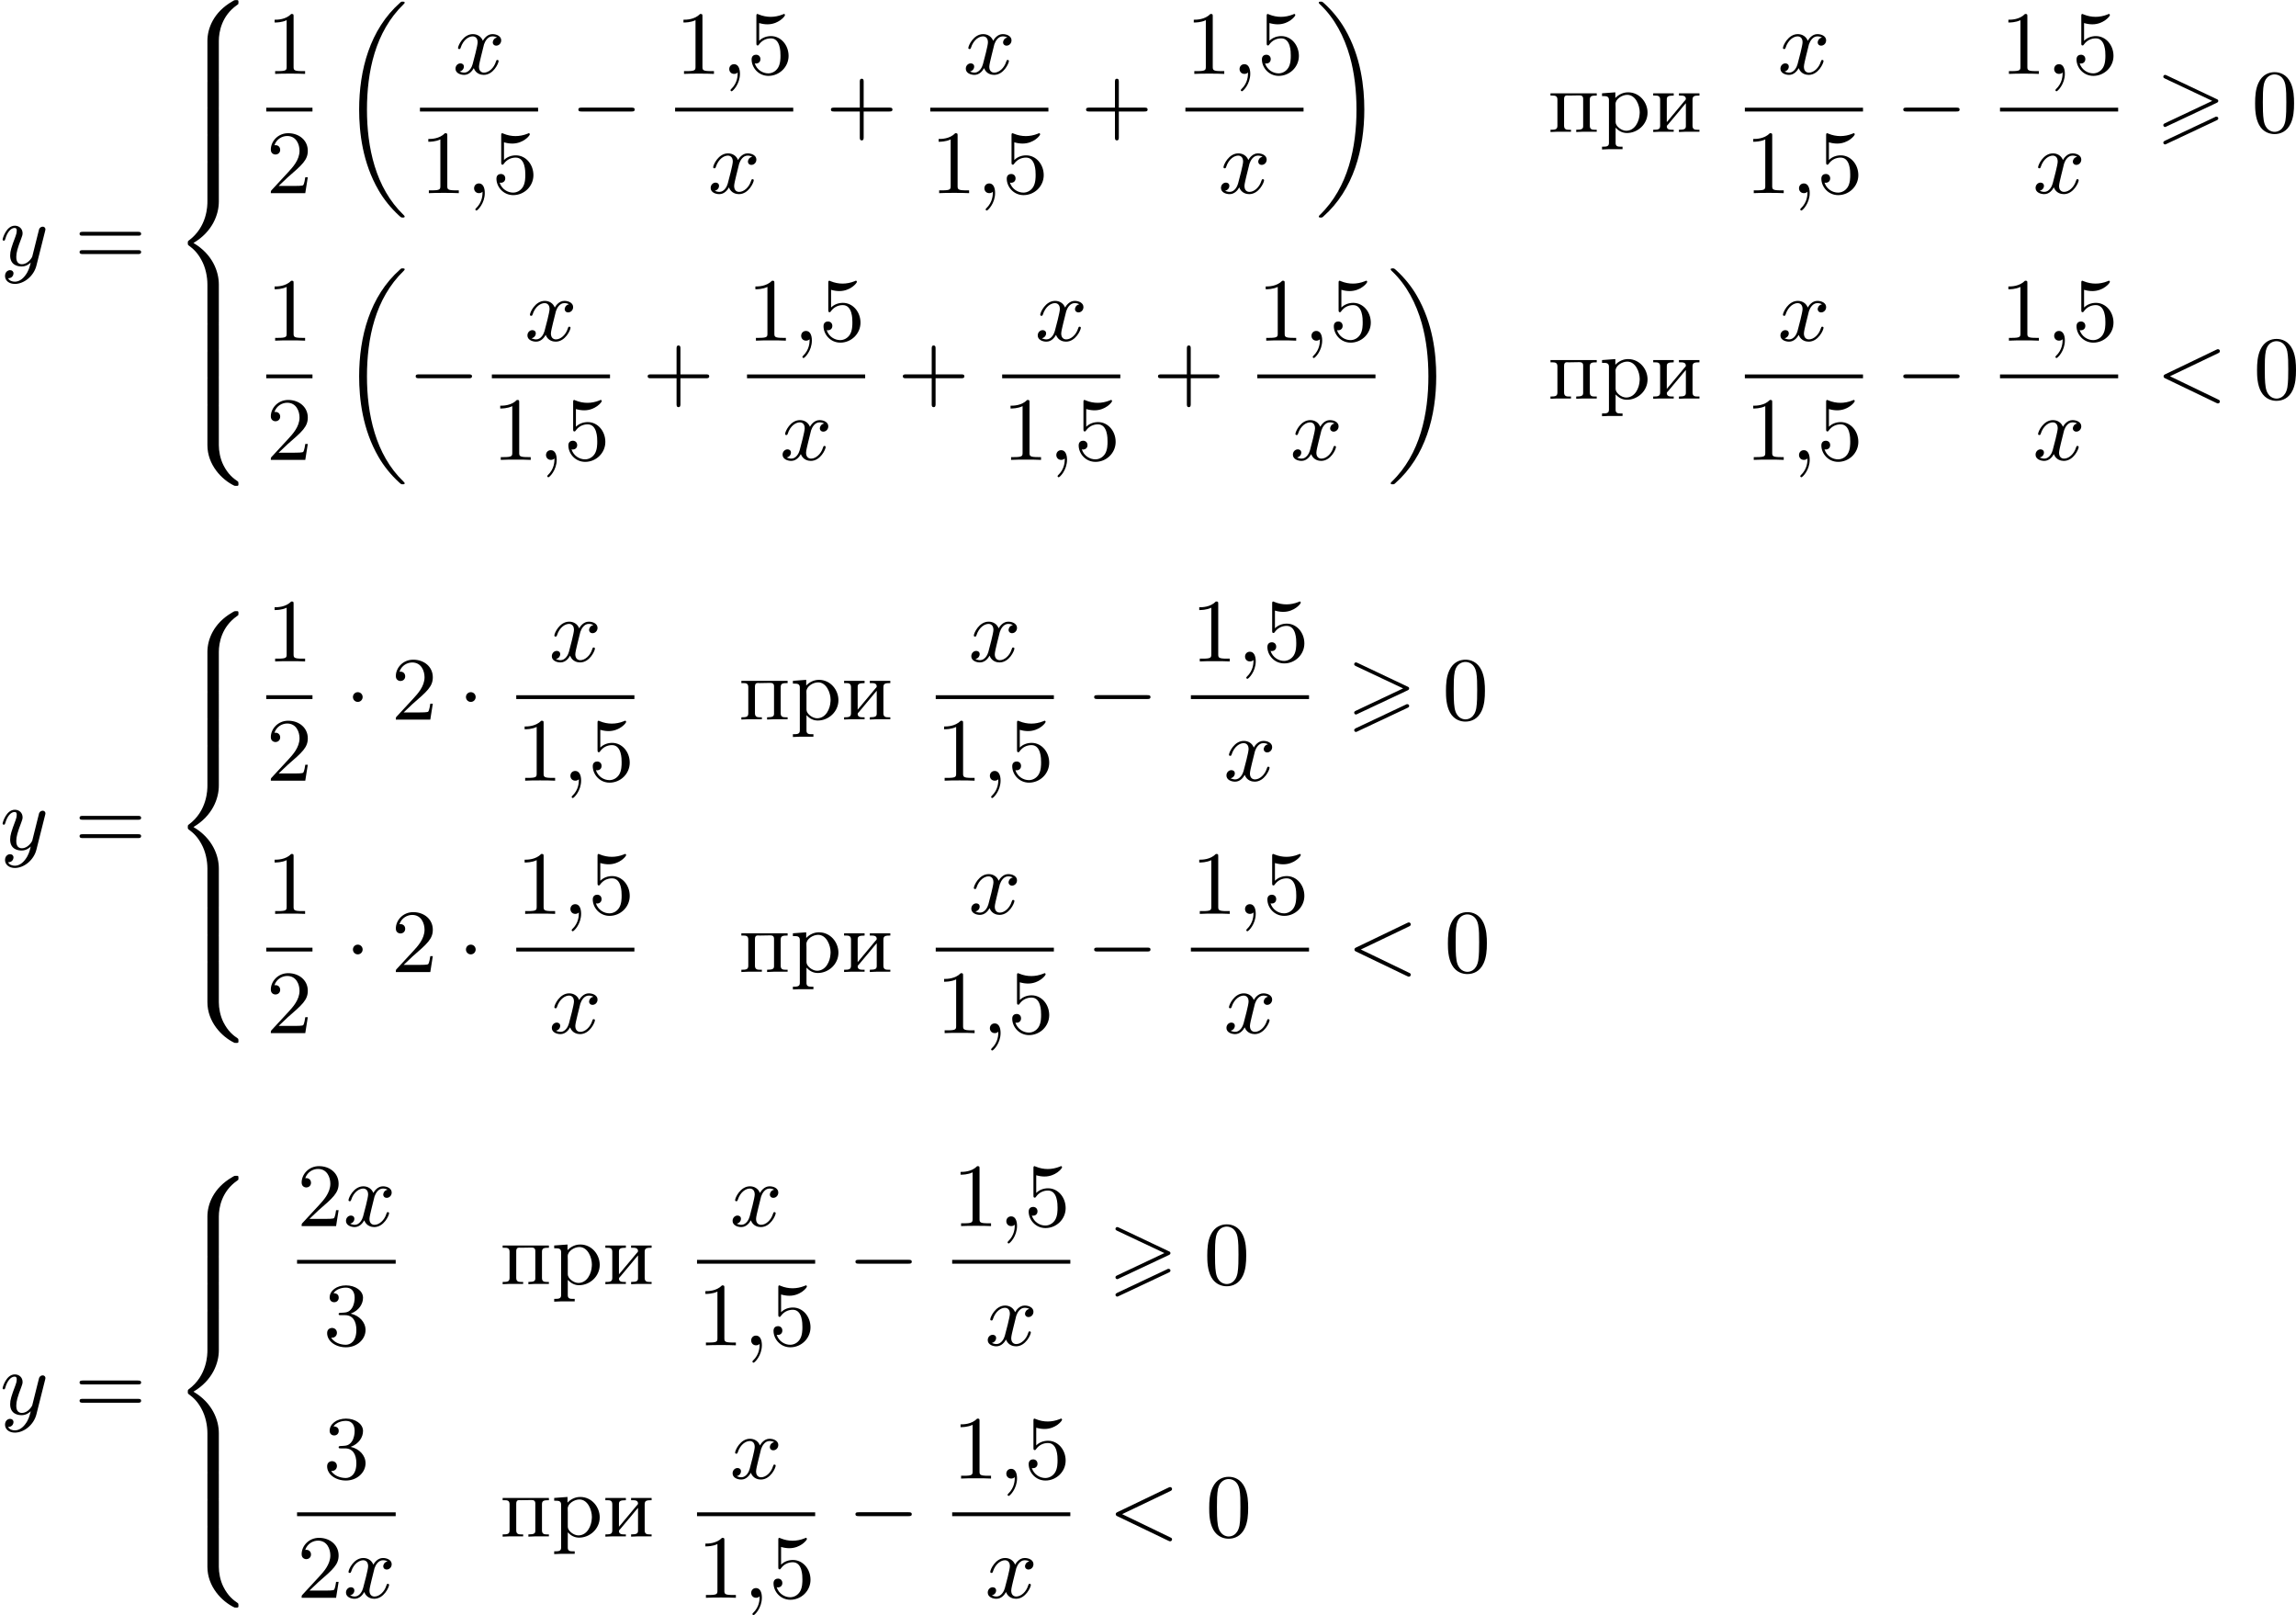 <?xml version='1.0' encoding='UTF-8'?>
<!-- This file was generated by dvisvgm 2.13.3 -->
<svg version='1.1' xmlns='http://www.w3.org/2000/svg' xmlns:xlink='http://www.w3.org/1999/xlink' width='457.653pt' height='321.85pt' viewBox='126.274 228.742 457.653 321.85'>
<defs>
<path id='g0-62' d='M6.043-2.905C6.187-2.968 6.223-3.031 6.223-3.102C6.223-3.219 6.16-3.246 6.043-3.3L1.103-5.64C.977-5.703 .941-5.703 .924-5.703C.825-5.703 .744-5.622 .744-5.523C.744-5.407 .816-5.38 .924-5.326L5.622-3.111L.915-.888C.78-.825 .744-.771 .744-.69C.744-.592 .825-.511 .924-.511C.95-.511 .968-.511 1.085-.574L6.043-2.905ZM6.043-1.166C6.187-1.228 6.223-1.291 6.223-1.363C6.223-1.542 6.052-1.542 5.99-1.542L.915 .852C.825 .897 .744 .95 .744 1.049S.825 1.228 .924 1.228C.95 1.228 .968 1.228 1.085 1.166L6.043-1.166Z'/>
<path id='g5-59' d='M1.632-.143C1.632 .152 1.632 .888 .968 1.524C.915 1.578 .915 1.587 .915 1.623C.915 1.686 .977 1.731 1.031 1.731C1.13 1.731 1.856 1.031 1.856-.018C1.856-.574 1.659-.968 1.273-.968C.968-.968 .789-.735 .789-.484S.968 0 1.273 0C1.408 0 1.542-.045 1.632-.143Z'/>
<path id='g5-60' d='M6.205-4.546C6.285-4.582 6.384-4.636 6.384-4.752C6.384-4.851 6.312-4.949 6.187-4.949C6.178-4.949 6.133-4.949 6.025-4.896L.95-2.457C.87-2.421 .771-2.367 .771-2.251C.771-2.125 .852-2.08 .95-2.035L6.007 .395C6.133 .457 6.169 .457 6.187 .457C6.33 .457 6.384 .332 6.384 .269C6.384 .152 6.321 .117 6.223 .072L1.408-2.251L6.205-4.546Z'/>
<path id='g5-120' d='M4.411-3.622C4.08-3.56 3.981-3.273 3.981-3.138C3.981-2.968 4.107-2.815 4.331-2.815C4.582-2.815 4.824-3.031 4.824-3.344C4.824-3.757 4.376-3.963 3.954-3.963C3.416-3.963 3.102-3.488 2.995-3.3C2.824-3.739 2.43-3.963 2-3.963C1.04-3.963 .52-2.815 .52-2.582C.52-2.502 .583-2.475 .646-2.475C.726-2.475 .753-2.52 .771-2.573C1.049-3.461 1.641-3.739 1.982-3.739C2.242-3.739 2.475-3.569 2.475-3.147C2.475-2.824 2.089-1.39 1.973-.959C1.901-.681 1.632-.126 1.139-.126C.959-.126 .771-.188 .681-.242C.924-.287 1.103-.493 1.103-.726C1.103-.95 .933-1.049 .762-1.049C.502-1.049 .269-.825 .269-.52C.269-.081 .753 .099 1.13 .099C1.65 .099 1.955-.332 2.089-.574C2.313 .018 2.842 .099 3.084 .099C4.053 .099 4.564-1.067 4.564-1.282C4.564-1.327 4.537-1.39 4.447-1.39C4.349-1.39 4.34-1.354 4.295-1.219C4.098-.574 3.578-.126 3.111-.126C2.851-.126 2.609-.287 2.609-.717C2.609-.915 2.735-1.408 2.815-1.748C2.851-1.91 3.093-2.878 3.111-2.941C3.219-3.264 3.488-3.739 3.945-3.739C4.107-3.739 4.277-3.712 4.411-3.622Z'/>
<path id='g5-121' d='M4.501-3.452C4.51-3.497 4.528-3.551 4.528-3.604C4.528-3.721 4.447-3.865 4.25-3.865C4.133-3.865 3.972-3.793 3.9-3.622C3.891-3.587 3.802-3.219 3.748-3.022L3.3-1.228C3.228-.968 3.228-.95 3.21-.87C3.201-.834 2.824-.126 2.179-.126C1.623-.126 1.623-.69 1.623-.861C1.623-1.264 1.739-1.704 2.125-2.708C2.197-2.914 2.251-3.04 2.251-3.21C2.251-3.649 1.919-3.963 1.479-3.963C.619-3.963 .26-2.69 .26-2.582C.26-2.502 .323-2.475 .386-2.475C.484-2.475 .493-2.529 .529-2.645C.717-3.309 1.076-3.739 1.453-3.739C1.668-3.739 1.668-3.569 1.668-3.443C1.668-3.291 1.632-3.129 1.551-2.914C1.13-1.802 1.013-1.426 1.013-.995C1.013 0 1.82 .099 2.152 .099C2.591 .099 2.905-.134 3.067-.296C2.95 .161 2.851 .565 2.502 1.013C2.233 1.372 1.874 1.614 1.479 1.614C1.228 1.614 .933 1.524 .807 1.273C1.282 1.273 1.345 .879 1.345 .789C1.345 .592 1.201 .466 1.004 .466C.789 .466 .502 .637 .502 1.049C.502 1.515 .915 1.838 1.479 1.838C2.394 1.838 3.371 1.058 3.631 .009L4.501-3.452Z'/>
<path id='g8-43' d='M6.33-2.053C6.456-2.053 6.644-2.053 6.644-2.242C6.644-2.439 6.474-2.439 6.33-2.439H3.775V-5.003C3.775-5.147 3.775-5.317 3.578-5.317C3.389-5.317 3.389-5.129 3.389-5.003V-2.439H.825C.699-2.439 .511-2.439 .511-2.251C.511-2.053 .681-2.053 .825-2.053H3.389V.511C3.389 .655 3.389 .825 3.587 .825C3.775 .825 3.775 .637 3.775 .511V-2.053H6.33Z'/>
<path id='g8-48' d='M4.241-2.869C4.241-3.47 4.214-4.241 3.9-4.914C3.506-5.756 2.824-5.972 2.304-5.972C1.766-5.972 1.085-5.756 .69-4.896C.403-4.277 .359-3.551 .359-2.869C.359-2.286 .377-1.417 .762-.708C1.184 .054 1.883 .197 2.295 .197C2.878 .197 3.542-.054 3.918-.879C4.187-1.479 4.241-2.152 4.241-2.869ZM2.304-.027C2.035-.027 1.39-.152 1.219-1.166C1.13-1.695 1.13-2.466 1.13-2.977C1.13-3.587 1.13-4.295 1.237-4.788C1.417-5.586 1.991-5.747 2.295-5.747C2.636-5.747 3.201-5.568 3.371-4.734C3.47-4.241 3.47-3.542 3.47-2.977C3.47-2.421 3.47-1.668 3.38-1.139C3.192-.117 2.529-.027 2.304-.027Z'/>
<path id='g8-49' d='M2.726-5.73C2.726-5.954 2.717-5.972 2.493-5.972C1.937-5.398 1.112-5.398 .834-5.398V-5.12C1.004-5.12 1.551-5.12 2.035-5.353V-.717C2.035-.386 2.008-.278 1.175-.278H.888V0C1.21-.027 2.008-.027 2.376-.027S3.551-.027 3.873 0V-.278H3.587C2.753-.278 2.726-.386 2.726-.717V-5.73Z'/>
<path id='g8-50' d='M4.142-1.587H3.891C3.873-1.47 3.802-.941 3.685-.798C3.631-.717 3.013-.717 2.833-.717H1.237L2.125-1.56C3.596-2.833 4.142-3.309 4.142-4.223C4.142-5.254 3.291-5.972 2.188-5.972C1.157-5.972 .457-5.156 .457-4.34C.457-3.891 .843-3.847 .924-3.847C1.121-3.847 1.39-3.99 1.39-4.313C1.39-4.582 1.201-4.779 .924-4.779C.879-4.779 .852-4.779 .816-4.77C1.031-5.407 1.605-5.694 2.089-5.694C3.004-5.694 3.318-4.842 3.318-4.223C3.318-3.309 2.627-2.564 2.197-2.098L.556-.323C.457-.224 .457-.206 .457 0H3.891L4.142-1.587Z'/>
<path id='g8-51' d='M2.735-3.156C3.569-3.47 3.963-4.125 3.963-4.743C3.963-5.434 3.201-5.972 2.268-5.972S.637-5.443 .637-4.761C.637-4.465 .834-4.295 1.094-4.295S1.542-4.483 1.542-4.743C1.542-5.057 1.327-5.192 1.022-5.192C1.255-5.568 1.802-5.747 2.242-5.747C2.986-5.747 3.129-5.156 3.129-4.734C3.129-4.465 3.075-4.035 2.851-3.694C2.573-3.291 2.26-3.273 2-3.255C1.775-3.237 1.757-3.237 1.686-3.237C1.605-3.228 1.533-3.219 1.533-3.12C1.533-3.004 1.605-3.004 1.757-3.004H2.179C2.959-3.004 3.3-2.376 3.3-1.524C3.3-.377 2.69-.054 2.233-.054C2.062-.054 1.193-.099 .789-.762C1.112-.717 1.363-.941 1.363-1.246C1.363-1.542 1.139-1.731 .879-1.731C.655-1.731 .386-1.596 .386-1.219C.386-.421 1.219 .197 2.26 .197C3.38 .197 4.214-.61 4.214-1.524C4.214-2.304 3.596-2.968 2.735-3.156Z'/>
<path id='g8-53' d='M.933-3.093C.933-2.932 .933-2.833 1.058-2.833C1.13-2.833 1.157-2.869 1.21-2.95C1.479-3.327 1.91-3.542 2.376-3.542C3.335-3.542 3.335-2.161 3.335-1.838C3.335-1.56 3.335-1.004 3.084-.601C2.842-.224 2.466-.054 2.116-.054C1.587-.054 .986-.386 .771-1.049C.78-1.049 .834-1.031 .897-1.031C1.076-1.031 1.336-1.148 1.336-1.47C1.336-1.748 1.139-1.91 .897-1.91C.708-1.91 .457-1.802 .457-1.444C.457-.628 1.139 .197 2.134 .197C3.219 .197 4.142-.681 4.142-1.793C4.142-2.878 3.371-3.766 2.394-3.766C1.964-3.766 1.524-3.622 1.21-3.3V-5.066C1.479-4.985 1.757-4.94 2.035-4.94C3.138-4.94 3.784-5.738 3.784-5.855C3.784-5.936 3.73-5.972 3.685-5.972C3.667-5.972 3.649-5.972 3.569-5.927C3.147-5.756 2.735-5.685 2.358-5.685C1.973-5.685 1.569-5.756 1.157-5.927C1.067-5.972 1.049-5.972 1.04-5.972C.933-5.972 .933-5.882 .933-5.73V-3.093Z'/>
<path id='g8-61' d='M6.348-2.968C6.474-2.968 6.644-2.968 6.644-3.156C6.644-3.353 6.447-3.353 6.312-3.353H.843C.708-3.353 .511-3.353 .511-3.156C.511-2.968 .69-2.968 .807-2.968H6.348ZM6.312-1.139C6.447-1.139 6.644-1.139 6.644-1.336C6.644-1.524 6.474-1.524 6.348-1.524H.807C.69-1.524 .511-1.524 .511-1.336C.511-1.139 .708-1.139 .843-1.139H6.312Z'/>
<path id='g7-232' d='M.251-3.865V-3.64H.448C.717-3.64 .941-3.604 .941-3.237V-.637C.941-.26 .726-.233 .251-.233V-.009L.888-.036H2.295V-.233H2.125C1.874-.233 1.605-.26 1.605-.574C1.614-.655 1.695-.726 1.748-.78C2.134-1.255 2.546-1.731 2.941-2.206C3.129-2.43 3.309-2.663 3.506-2.878V-.619C3.506-.341 3.407-.233 2.815-.233V-.009L3.452-.036H4.86V-.233H4.663C4.394-.233 4.169-.269 4.169-.637V-3.237C4.169-3.613 4.385-3.64 4.86-3.64V-3.865H2.815V-3.64H2.986C3.237-3.64 3.506-3.613 3.506-3.3C3.497-3.219 3.416-3.147 3.362-3.093C2.977-2.618 2.564-2.143 2.17-1.668C1.982-1.444 1.802-1.21 1.605-.995V-3.255C1.605-3.533 1.704-3.64 2.295-3.64V-3.865H.251Z'/>
<path id='g7-239' d='M.251-3.865V-3.64H.448C.717-3.64 .941-3.604 .941-3.237V-.637C.941-.26 .726-.233 .251-.233V-.009L.888-.036H2.295V-.233H2.089C1.838-.233 1.605-.269 1.605-.637V-3.3C1.605-3.515 1.668-3.649 1.91-3.649C1.973-3.649 2.035-3.64 2.08-3.64C2.421-3.64 2.762-3.658 3.102-3.658C3.318-3.658 3.506-3.613 3.506-3.327V-.601C3.506-.341 3.407-.233 2.815-.233V-.009L3.452-.036H4.86V-.233H4.663C4.394-.233 4.169-.269 4.169-.637V-3.237C4.169-3.613 4.385-3.64 4.86-3.64V-3.865H.251Z'/>
<path id='g7-240' d='M.269-3.865V-3.587H.439C.708-3.587 .959-3.56 .959-3.201V1.085C.959 1.453 .69 1.453 .269 1.453V1.731L.906 1.704H2.313V1.453H2.089C1.847 1.453 1.623 1.417 1.623 1.094V-.439C1.928-.117 2.286 .09 2.753 .09C3.82 .09 4.806-.78 4.806-1.937C4.806-2.959 4.017-3.963 2.869-3.963C2.367-3.963 1.928-3.748 1.596-3.398V-3.963L.269-3.865ZM4.017-1.802C3.981-1.094 3.569-.134 2.672-.134C2.206-.134 1.623-.592 1.623-.986V-2.457C1.623-2.573 1.614-2.681 1.614-2.798C1.614-3.3 2.26-3.712 2.78-3.712C3.622-3.712 4.026-2.663 4.026-1.973C4.026-1.919 4.026-1.856 4.017-1.802Z'/>
<path id='g1-18' d='M6.456 21.035C6.456 20.999 6.456 20.981 6.339 20.865C3.533 18.166 2.699 14.113 2.699 10.383C2.699 6.626 3.506 2.636 6.357-.126C6.456-.224 6.456-.242 6.456-.278C6.456-.377 6.366-.377 6.259-.377C6.133-.377 6.115-.377 5.999-.269C2.986 2.394 1.919 6.447 1.919 10.374C1.919 12.652 2.26 15.673 3.856 18.417C4.358 19.287 5.048 20.165 5.9 20.945C6.106 21.134 6.124 21.134 6.259 21.134C6.366 21.134 6.456 21.134 6.456 21.035Z'/>
<path id='g1-19' d='M4.86 10.383C4.86 8.106 4.519 5.084 2.923 2.34C2.421 1.47 1.731 .592 .879-.188C.672-.377 .655-.377 .52-.377C.412-.377 .323-.377 .323-.278C.323-.233 .323-.215 .439-.108C1.919 1.282 2.86 3.129 3.416 5.084C3.882 6.734 4.08 8.563 4.08 10.374C4.08 14.068 3.282 18.121 .421 20.883C.35 20.954 .323 20.99 .323 21.035C.323 21.134 .412 21.134 .52 21.134C.646 21.134 .664 21.134 .78 21.026C3.793 18.363 4.86 14.31 4.86 10.383Z'/>
<path id='g1-56' d='M4.663 4.071C4.663 3.165 4.958 1.569 6.465 .511C6.59 .421 6.599 .412 6.608 .386S6.617 .332 6.617 .233C6.617 .018 6.617 .009 6.393 .009C6.232 .009 6.214 .009 5.999 .143C4.116 1.228 3.524 2.86 3.524 4.071V7.917C3.524 8.159 3.533 8.168 3.775 8.168H4.411C4.654 8.168 4.663 8.159 4.663 7.917V4.071Z'/>
<path id='g1-58' d='M4.663 .152C4.663-.09 4.654-.099 4.411-.099H3.775C3.533-.099 3.524-.09 3.524 .152V3.999C3.524 5.945 4.932 7.442 6.223 8.052C6.259 8.061 6.285 8.061 6.393 8.061C6.617 8.061 6.617 8.052 6.617 7.837C6.617 7.675 6.608 7.666 6.536 7.603C6.124 7.326 5.577 6.913 5.111 5.981C4.788 5.326 4.663 4.582 4.663 3.999V.152Z'/>
<path id='g1-60' d='M4.663 12.203C4.663 10.912 4.035 9.191 2.134 8.07C4.035 6.94 4.663 5.227 4.663 3.936V.152C4.663-.09 4.654-.099 4.411-.099H3.775C3.533-.099 3.524-.09 3.524 .152V3.945C3.524 4.313 3.524 6.465 1.65 7.837C1.578 7.899 1.569 7.908 1.569 8.07S1.578 8.24 1.632 8.294C2.17 8.688 2.537 9.056 2.914 9.737C3.362 10.527 3.524 11.486 3.524 12.194V15.987C3.524 16.229 3.533 16.238 3.775 16.238H4.411C4.654 16.238 4.663 16.229 4.663 15.987V12.203Z'/>
<path id='g1-62' d='M4.663 .152C4.663-.09 4.654-.099 4.411-.099H3.775C3.533-.099 3.524-.09 3.524 .152V2.537C3.524 2.78 3.533 2.789 3.775 2.789H4.411C4.654 2.789 4.663 2.78 4.663 2.537V.152Z'/>
<path id='g3-0' d='M6.052-2.053C6.214-2.053 6.384-2.053 6.384-2.251C6.384-2.439 6.205-2.439 6.052-2.439H1.103C.95-2.439 .771-2.439 .771-2.251C.771-2.053 .941-2.053 1.103-2.053H6.052Z'/>
<path id='g3-1' d='M1.757-2.251C1.757-2.511 1.551-2.735 1.273-2.735S.789-2.511 .789-2.251S.995-1.766 1.273-1.766S1.757-1.991 1.757-2.251Z'/>
</defs>
<g id='page2' transform='matrix(2 0 0 2 0 0)'>
<use x='63.137' y='140.822' xlink:href='#g5-121'/>
<use x='70.557' y='140.822' xlink:href='#g8-61'/>
<use x='80.284' y='114.371' xlink:href='#g1-56'/>
<use x='80.284' y='122.441' xlink:href='#g1-62'/>
<use x='80.284' y='125.131' xlink:href='#g1-62'/>
<use x='80.284' y='127.821' xlink:href='#g1-62'/>
<use x='80.284' y='130.511' xlink:href='#g1-60'/>
<use x='80.284' y='146.65' xlink:href='#g1-62'/>
<use x='80.284' y='149.34' xlink:href='#g1-62'/>
<use x='80.284' y='152.03' xlink:href='#g1-62'/>
<use x='80.284' y='154.72' xlink:href='#g1-58'/>
<use x='89.671' y='121.734' xlink:href='#g8-49'/>
<rect x='89.671' y='125.102' height='.379' width='4.608'/>
<use x='89.671' y='133.615' xlink:href='#g8-50'/>
<use x='97.011' y='114.911' xlink:href='#g1-18'/>
<use x='108.265' y='121.734' xlink:href='#g5-120'/>
<rect x='104.99' y='125.102' height='.379' width='11.775'/>
<use x='104.99' y='133.615' xlink:href='#g8-49'/>
<use x='109.597' y='133.615' xlink:href='#g5-59'/>
<use x='112.157' y='133.615' xlink:href='#g8-53'/>
<use x='120.008' y='127.533' xlink:href='#g3-0'/>
<use x='130.419' y='121.734' xlink:href='#g8-49'/>
<use x='135.027' y='121.734' xlink:href='#g5-59'/>
<use x='137.587' y='121.734' xlink:href='#g8-53'/>
<rect x='130.419' y='125.102' height='.379' width='11.775'/>
<use x='133.695' y='133.615' xlink:href='#g5-120'/>
<use x='145.438' y='127.533' xlink:href='#g8-43'/>
<use x='159.124' y='121.734' xlink:href='#g5-120'/>
<rect x='155.849' y='125.102' height='.379' width='11.775'/>
<use x='155.849' y='133.615' xlink:href='#g8-49'/>
<use x='160.456' y='133.615' xlink:href='#g5-59'/>
<use x='163.016' y='133.615' xlink:href='#g8-53'/>
<use x='170.867' y='127.533' xlink:href='#g8-43'/>
<use x='181.278' y='121.734' xlink:href='#g8-49'/>
<use x='185.886' y='121.734' xlink:href='#g5-59'/>
<use x='188.446' y='121.734' xlink:href='#g8-53'/>
<rect x='181.278' y='125.102' height='.379' width='11.775'/>
<use x='184.554' y='133.615' xlink:href='#g5-120'/>
<use x='194.249' y='114.911' xlink:href='#g1-19'/>
<use x='217.413' y='127.533' xlink:href='#g7-239'/>
<use x='222.531' y='127.533' xlink:href='#g7-240'/>
<use x='227.65' y='127.533' xlink:href='#g7-232'/>
<use x='240.311' y='121.734' xlink:href='#g5-120'/>
<rect x='237.035' y='125.102' height='.379' width='11.775'/>
<use x='237.035' y='133.615' xlink:href='#g8-49'/>
<use x='241.643' y='133.615' xlink:href='#g5-59'/>
<use x='244.202' y='133.615' xlink:href='#g8-53'/>
<use x='252.053' y='127.533' xlink:href='#g3-0'/>
<use x='262.464' y='121.734' xlink:href='#g8-49'/>
<use x='267.072' y='121.734' xlink:href='#g5-59'/>
<use x='269.632' y='121.734' xlink:href='#g8-53'/>
<rect x='262.464' y='125.102' height='.379' width='11.775'/>
<use x='265.74' y='133.615' xlink:href='#g5-120'/>
<use x='277.995' y='127.533' xlink:href='#g0-62'/>
<use x='287.529' y='127.533' xlink:href='#g8-48'/>
<use x='89.671' y='148.312' xlink:href='#g8-49'/>
<rect x='89.671' y='151.68' height='.379' width='4.608'/>
<use x='89.671' y='160.192' xlink:href='#g8-50'/>
<use x='97.011' y='141.488' xlink:href='#g1-18'/>
<use x='103.794' y='154.111' xlink:href='#g3-0'/>
<use x='115.433' y='148.312' xlink:href='#g5-120'/>
<rect x='112.157' y='151.68' height='.379' width='11.775'/>
<use x='112.157' y='160.192' xlink:href='#g8-49'/>
<use x='116.765' y='160.192' xlink:href='#g5-59'/>
<use x='119.325' y='160.192' xlink:href='#g8-53'/>
<use x='127.176' y='154.111' xlink:href='#g8-43'/>
<use x='137.587' y='148.312' xlink:href='#g8-49'/>
<use x='142.194' y='148.312' xlink:href='#g5-59'/>
<use x='144.754' y='148.312' xlink:href='#g8-53'/>
<rect x='137.587' y='151.68' height='.379' width='11.775'/>
<use x='140.862' y='160.192' xlink:href='#g5-120'/>
<use x='152.605' y='154.111' xlink:href='#g8-43'/>
<use x='166.292' y='148.312' xlink:href='#g5-120'/>
<rect x='163.016' y='151.68' height='.379' width='11.775'/>
<use x='163.016' y='160.192' xlink:href='#g8-49'/>
<use x='167.624' y='160.192' xlink:href='#g5-59'/>
<use x='170.184' y='160.192' xlink:href='#g8-53'/>
<use x='178.035' y='154.111' xlink:href='#g8-43'/>
<use x='188.446' y='148.312' xlink:href='#g8-49'/>
<use x='193.053' y='148.312' xlink:href='#g5-59'/>
<use x='195.613' y='148.312' xlink:href='#g8-53'/>
<rect x='188.446' y='151.68' height='.379' width='11.775'/>
<use x='191.721' y='160.192' xlink:href='#g5-120'/>
<use x='201.416' y='141.488' xlink:href='#g1-19'/>
<use x='217.413' y='154.111' xlink:href='#g7-239'/>
<use x='222.531' y='154.111' xlink:href='#g7-240'/>
<use x='227.65' y='154.111' xlink:href='#g7-232'/>
<use x='240.311' y='148.312' xlink:href='#g5-120'/>
<rect x='237.035' y='151.68' height='.379' width='11.775'/>
<use x='237.035' y='160.192' xlink:href='#g8-49'/>
<use x='241.643' y='160.192' xlink:href='#g5-59'/>
<use x='244.202' y='160.192' xlink:href='#g8-53'/>
<use x='252.053' y='154.111' xlink:href='#g3-0'/>
<use x='262.464' y='148.312' xlink:href='#g8-49'/>
<use x='267.072' y='148.312' xlink:href='#g5-59'/>
<use x='269.632' y='148.312' xlink:href='#g8-53'/>
<rect x='262.464' y='151.68' height='.379' width='11.775'/>
<use x='265.74' y='160.192' xlink:href='#g5-120'/>
<use x='277.995' y='154.111' xlink:href='#g5-60'/>
<use x='287.722' y='154.111' xlink:href='#g8-48'/>
<use x='63.137' y='199.013' xlink:href='#g5-121'/>
<use x='70.557' y='199.013' xlink:href='#g8-61'/>
<use x='80.284' y='175.252' xlink:href='#g1-56'/>
<use x='80.284' y='183.322' xlink:href='#g1-62'/>
<use x='80.284' y='186.012' xlink:href='#g1-62'/>
<use x='80.284' y='188.702' xlink:href='#g1-60'/>
<use x='80.284' y='204.842' xlink:href='#g1-62'/>
<use x='80.284' y='207.532' xlink:href='#g1-62'/>
<use x='80.284' y='210.222' xlink:href='#g1-58'/>
<use x='89.671' y='180.273' xlink:href='#g8-49'/>
<rect x='89.671' y='183.641' height='.379' width='4.608'/>
<use x='89.671' y='192.153' xlink:href='#g8-50'/>
<use x='97.522' y='186.071' xlink:href='#g3-1'/>
<use x='102.13' y='186.071' xlink:href='#g8-50'/>
<use x='108.786' y='186.071' xlink:href='#g3-1'/>
<use x='117.865' y='180.273' xlink:href='#g5-120'/>
<rect x='114.589' y='183.641' height='.379' width='11.775'/>
<use x='114.589' y='192.153' xlink:href='#g8-49'/>
<use x='119.197' y='192.153' xlink:href='#g5-59'/>
<use x='121.756' y='192.153' xlink:href='#g8-53'/>
<use x='136.773' y='186.071' xlink:href='#g7-239'/>
<use x='141.891' y='186.071' xlink:href='#g7-240'/>
<use x='147.01' y='186.071' xlink:href='#g7-232'/>
<use x='159.671' y='180.273' xlink:href='#g5-120'/>
<rect x='156.395' y='183.641' height='.379' width='11.775'/>
<use x='156.395' y='192.153' xlink:href='#g8-49'/>
<use x='161.002' y='192.153' xlink:href='#g5-59'/>
<use x='163.562' y='192.153' xlink:href='#g8-53'/>
<use x='171.413' y='186.071' xlink:href='#g3-0'/>
<use x='181.824' y='180.273' xlink:href='#g8-49'/>
<use x='186.432' y='180.273' xlink:href='#g5-59'/>
<use x='188.992' y='180.273' xlink:href='#g8-53'/>
<rect x='181.824' y='183.641' height='.379' width='11.775'/>
<use x='185.1' y='192.153' xlink:href='#g5-120'/>
<use x='197.355' y='186.071' xlink:href='#g0-62'/>
<use x='206.888' y='186.071' xlink:href='#g8-48'/>
<use x='89.671' y='205.426' xlink:href='#g8-49'/>
<rect x='89.671' y='208.794' height='.379' width='4.608'/>
<use x='89.671' y='217.306' xlink:href='#g8-50'/>
<use x='97.522' y='211.225' xlink:href='#g3-1'/>
<use x='102.13' y='211.225' xlink:href='#g8-50'/>
<use x='108.786' y='211.225' xlink:href='#g3-1'/>
<use x='114.589' y='205.426' xlink:href='#g8-49'/>
<use x='119.197' y='205.426' xlink:href='#g5-59'/>
<use x='121.756' y='205.426' xlink:href='#g8-53'/>
<rect x='114.589' y='208.794' height='.379' width='11.775'/>
<use x='117.865' y='217.306' xlink:href='#g5-120'/>
<use x='136.773' y='211.225' xlink:href='#g7-239'/>
<use x='141.891' y='211.225' xlink:href='#g7-240'/>
<use x='147.01' y='211.225' xlink:href='#g7-232'/>
<use x='159.671' y='205.426' xlink:href='#g5-120'/>
<rect x='156.395' y='208.794' height='.379' width='11.775'/>
<use x='156.395' y='217.306' xlink:href='#g8-49'/>
<use x='161.002' y='217.306' xlink:href='#g5-59'/>
<use x='163.562' y='217.306' xlink:href='#g8-53'/>
<use x='171.413' y='211.225' xlink:href='#g3-0'/>
<use x='181.824' y='205.426' xlink:href='#g8-49'/>
<use x='186.432' y='205.426' xlink:href='#g5-59'/>
<use x='188.992' y='205.426' xlink:href='#g8-53'/>
<rect x='181.824' y='208.794' height='.379' width='11.775'/>
<use x='185.1' y='217.306' xlink:href='#g5-120'/>
<use x='197.355' y='211.225' xlink:href='#g5-60'/>
<use x='207.082' y='211.225' xlink:href='#g8-48'/>
<use x='63.137' y='255.273' xlink:href='#g5-121'/>
<use x='70.557' y='255.273' xlink:href='#g8-61'/>
<use x='80.284' y='231.512' xlink:href='#g1-56'/>
<use x='80.284' y='239.582' xlink:href='#g1-62'/>
<use x='80.284' y='242.272' xlink:href='#g1-62'/>
<use x='80.284' y='244.962' xlink:href='#g1-60'/>
<use x='80.284' y='261.101' xlink:href='#g1-62'/>
<use x='80.284' y='263.791' xlink:href='#g1-62'/>
<use x='80.284' y='266.481' xlink:href='#g1-58'/>
<use x='92.742' y='236.532' xlink:href='#g8-50'/>
<use x='97.35' y='236.532' xlink:href='#g5-120'/>
<rect x='92.742' y='239.9' height='.379' width='9.831'/>
<use x='95.354' y='248.412' xlink:href='#g8-51'/>
<use x='112.982' y='242.331' xlink:href='#g7-239'/>
<use x='118.101' y='242.331' xlink:href='#g7-240'/>
<use x='123.219' y='242.331' xlink:href='#g7-232'/>
<use x='135.88' y='236.532' xlink:href='#g5-120'/>
<rect x='132.604' y='239.9' height='.379' width='11.775'/>
<use x='132.604' y='248.412' xlink:href='#g8-49'/>
<use x='137.212' y='248.412' xlink:href='#g5-59'/>
<use x='139.772' y='248.412' xlink:href='#g8-53'/>
<use x='147.623' y='242.331' xlink:href='#g3-0'/>
<use x='158.034' y='236.532' xlink:href='#g8-49'/>
<use x='162.641' y='236.532' xlink:href='#g5-59'/>
<use x='165.201' y='236.532' xlink:href='#g8-53'/>
<rect x='158.034' y='239.9' height='.379' width='11.775'/>
<use x='161.31' y='248.412' xlink:href='#g5-120'/>
<use x='173.564' y='242.331' xlink:href='#g0-62'/>
<use x='183.098' y='242.331' xlink:href='#g8-48'/>
<use x='95.354' y='261.686' xlink:href='#g8-51'/>
<rect x='92.742' y='265.054' height='.379' width='9.831'/>
<use x='92.742' y='273.566' xlink:href='#g8-50'/>
<use x='97.35' y='273.566' xlink:href='#g5-120'/>
<use x='112.982' y='267.484' xlink:href='#g7-239'/>
<use x='118.101' y='267.484' xlink:href='#g7-240'/>
<use x='123.219' y='267.484' xlink:href='#g7-232'/>
<use x='135.88' y='261.686' xlink:href='#g5-120'/>
<rect x='132.604' y='265.054' height='.379' width='11.775'/>
<use x='132.604' y='273.566' xlink:href='#g8-49'/>
<use x='137.212' y='273.566' xlink:href='#g5-59'/>
<use x='139.772' y='273.566' xlink:href='#g8-53'/>
<use x='147.623' y='267.484' xlink:href='#g3-0'/>
<use x='158.034' y='261.686' xlink:href='#g8-49'/>
<use x='162.641' y='261.686' xlink:href='#g5-59'/>
<use x='165.201' y='261.686' xlink:href='#g8-53'/>
<rect x='158.034' y='265.054' height='.379' width='11.775'/>
<use x='161.31' y='273.566' xlink:href='#g5-120'/>
<use x='173.564' y='267.484' xlink:href='#g5-60'/>
<use x='183.292' y='267.484' xlink:href='#g8-48'/>
</g>
</svg>